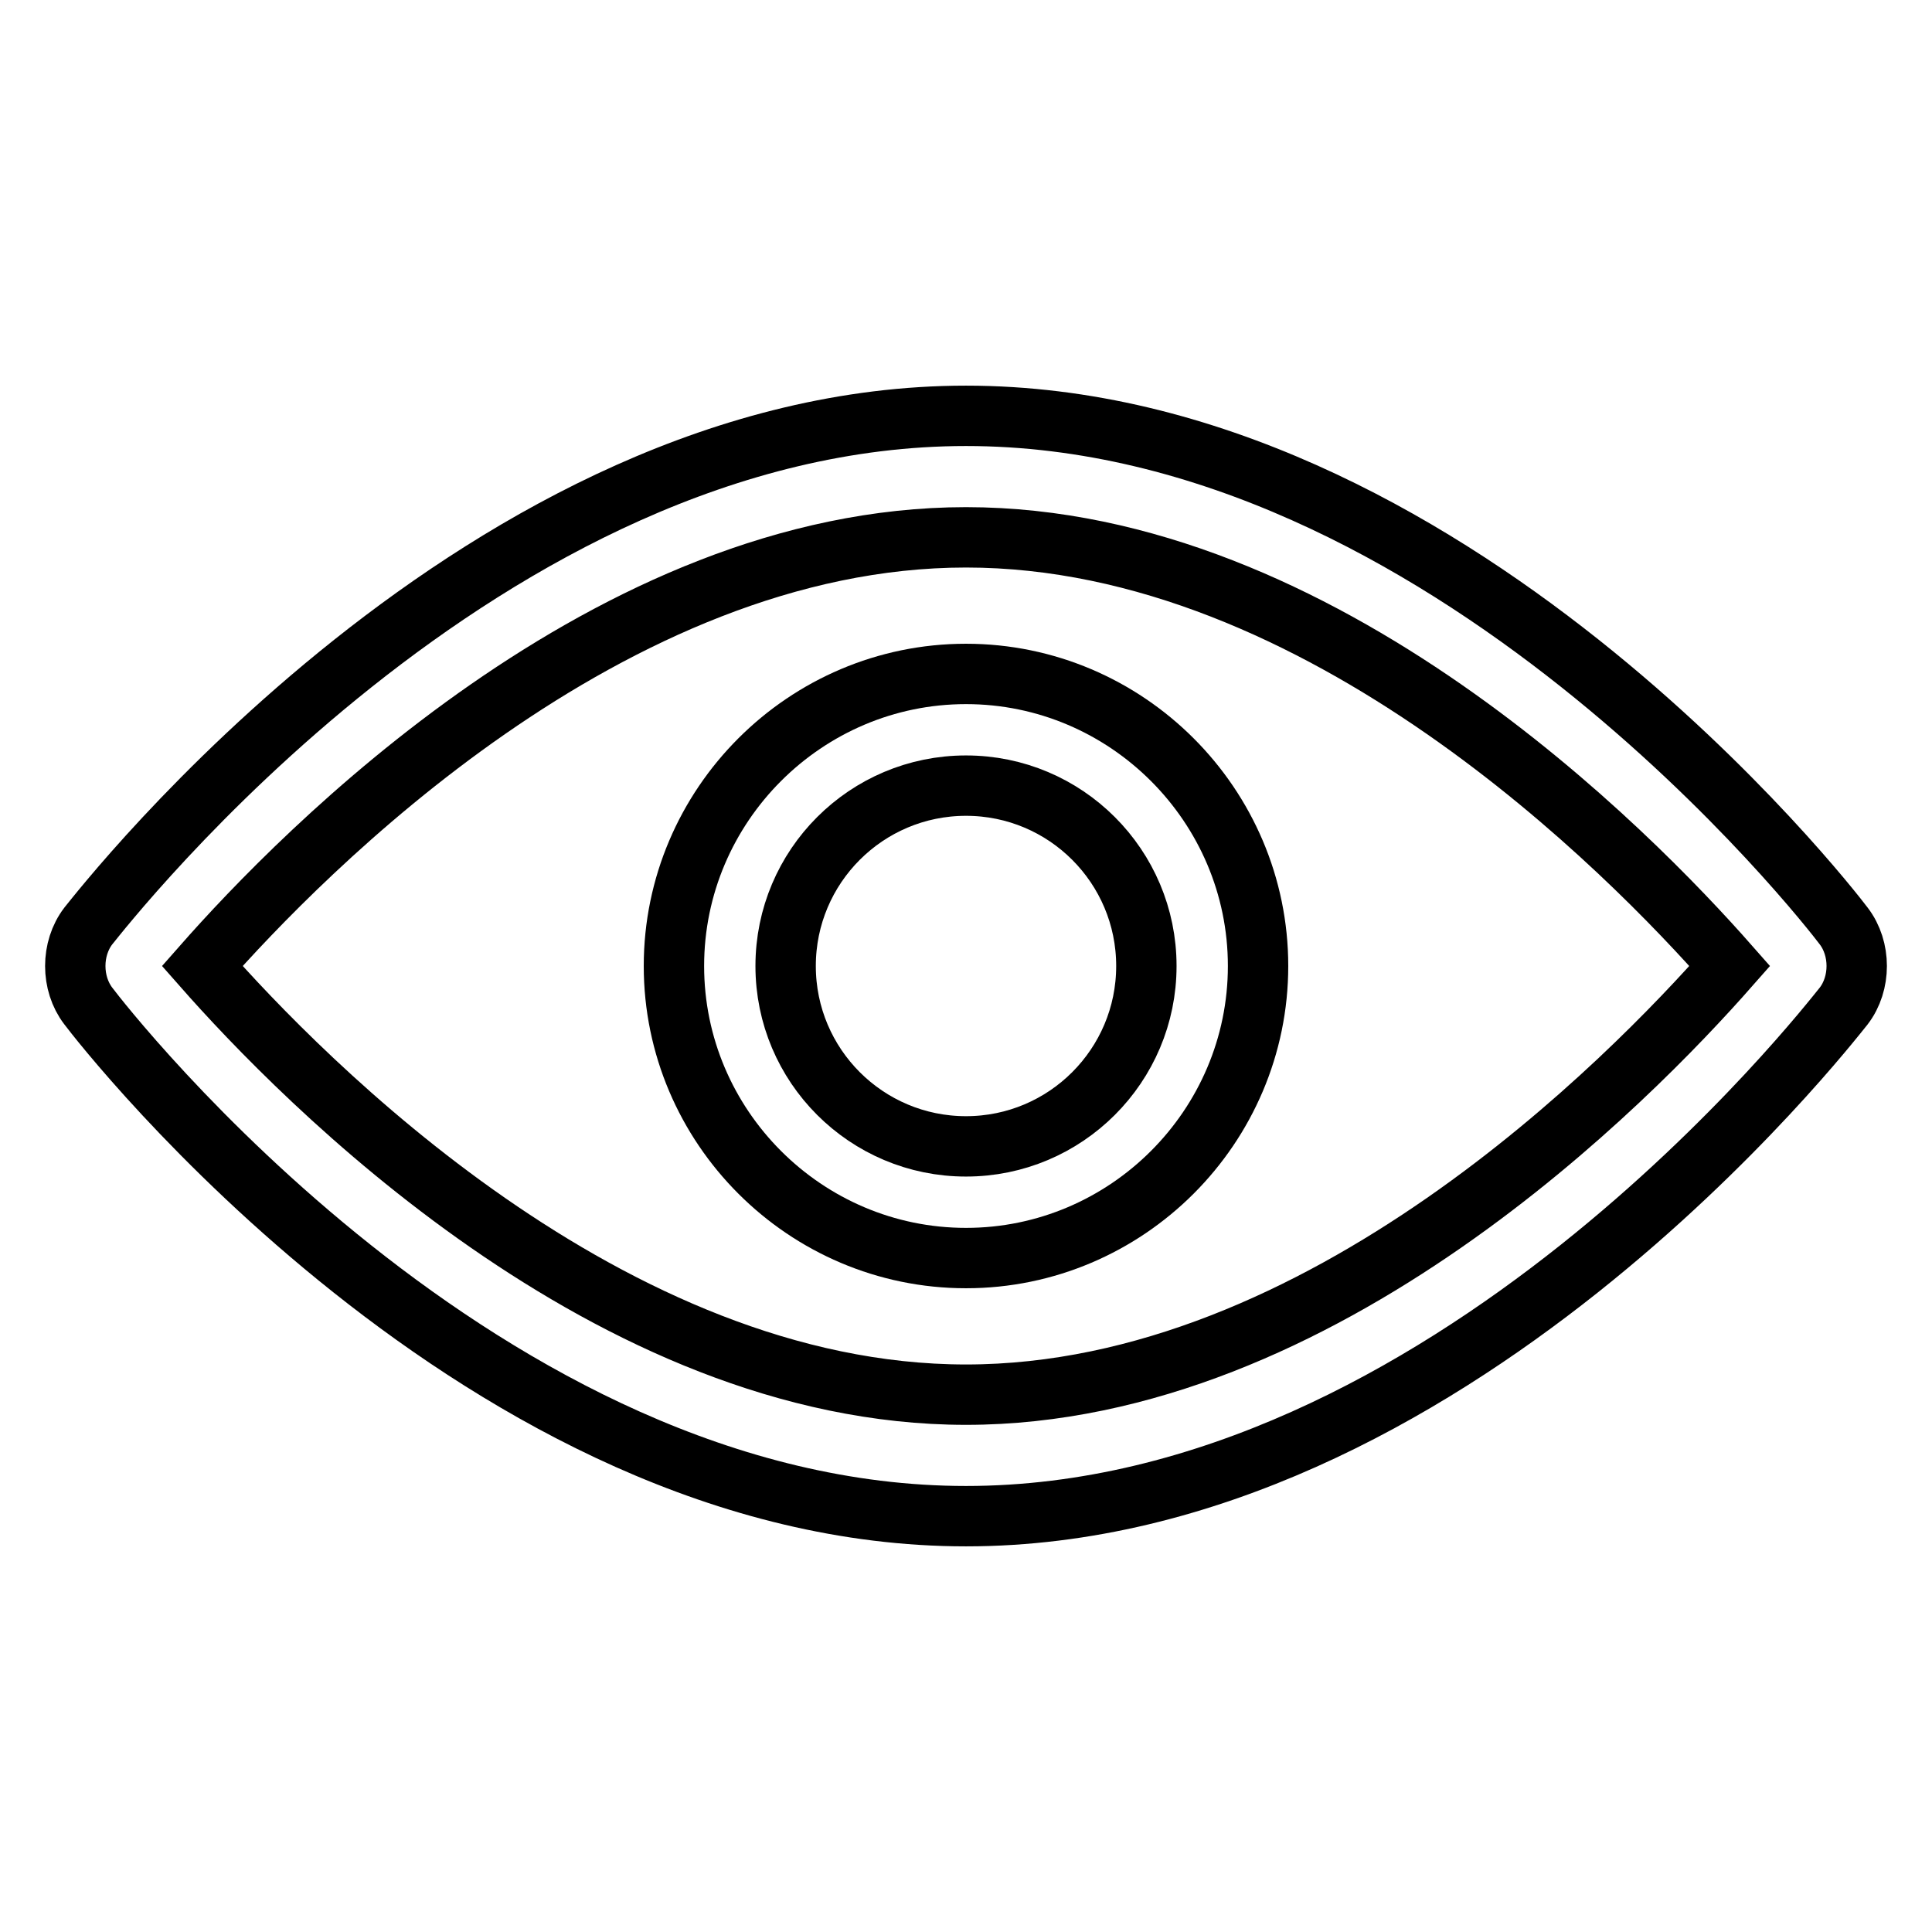 <?xml version="1.0" encoding="utf-8"?>
<!-- Svg Vector Icons : http://www.onlinewebfonts.com/icon -->
<!DOCTYPE svg PUBLIC "-//W3C//DTD SVG 1.1//EN" "http://www.w3.org/Graphics/SVG/1.1/DTD/svg11.dtd">
<svg version="1.1" xmlns="http://www.w3.org/2000/svg" xmlns:xlink="http://www.w3.org/1999/xlink" x="0px" y="0px" viewBox="0 0 256 256" enable-background="new 0 0 256 256" xml:space="preserve">
<g> <path stroke-width="8" fill-opacity="0" stroke="#000000"  d="M244.3,122.7c-2.1-2.8-52.5-67.6-116.3-67.6c-63.7,0-114.1,64.9-116.3,67.6c-2.3,3-2.3,7.6,0,10.6 c2.1,2.8,52.5,67.6,116.3,67.6s114.1-64.9,116.3-67.6C246.6,130.3,246.6,125.7,244.3,122.7L244.3,122.7z M128,184.8 c-47.2,0-88-41.8-101.2-56.8C40,113,80.8,71.2,128,71.2c47.2,0,88,41.8,101.2,56.8C216,143,175.2,184.8,128,184.8z"/> <path stroke-width="8" fill-opacity="0" stroke="#000000"  d="M128,89.3c-21.3,0-38.7,17.4-38.7,38.7c0,21.3,17.4,38.7,38.7,38.7c21.3,0,38.7-17.4,38.7-38.7 C166.7,106.7,149.3,89.3,128,89.3z M128,151.9c-13.2,0-23.9-10.7-23.9-23.9c0-13.2,10.7-23.9,23.9-23.9c13.2,0,23.9,10.7,23.9,23.9 S141.2,151.9,128,151.9z"/></g>
</svg>